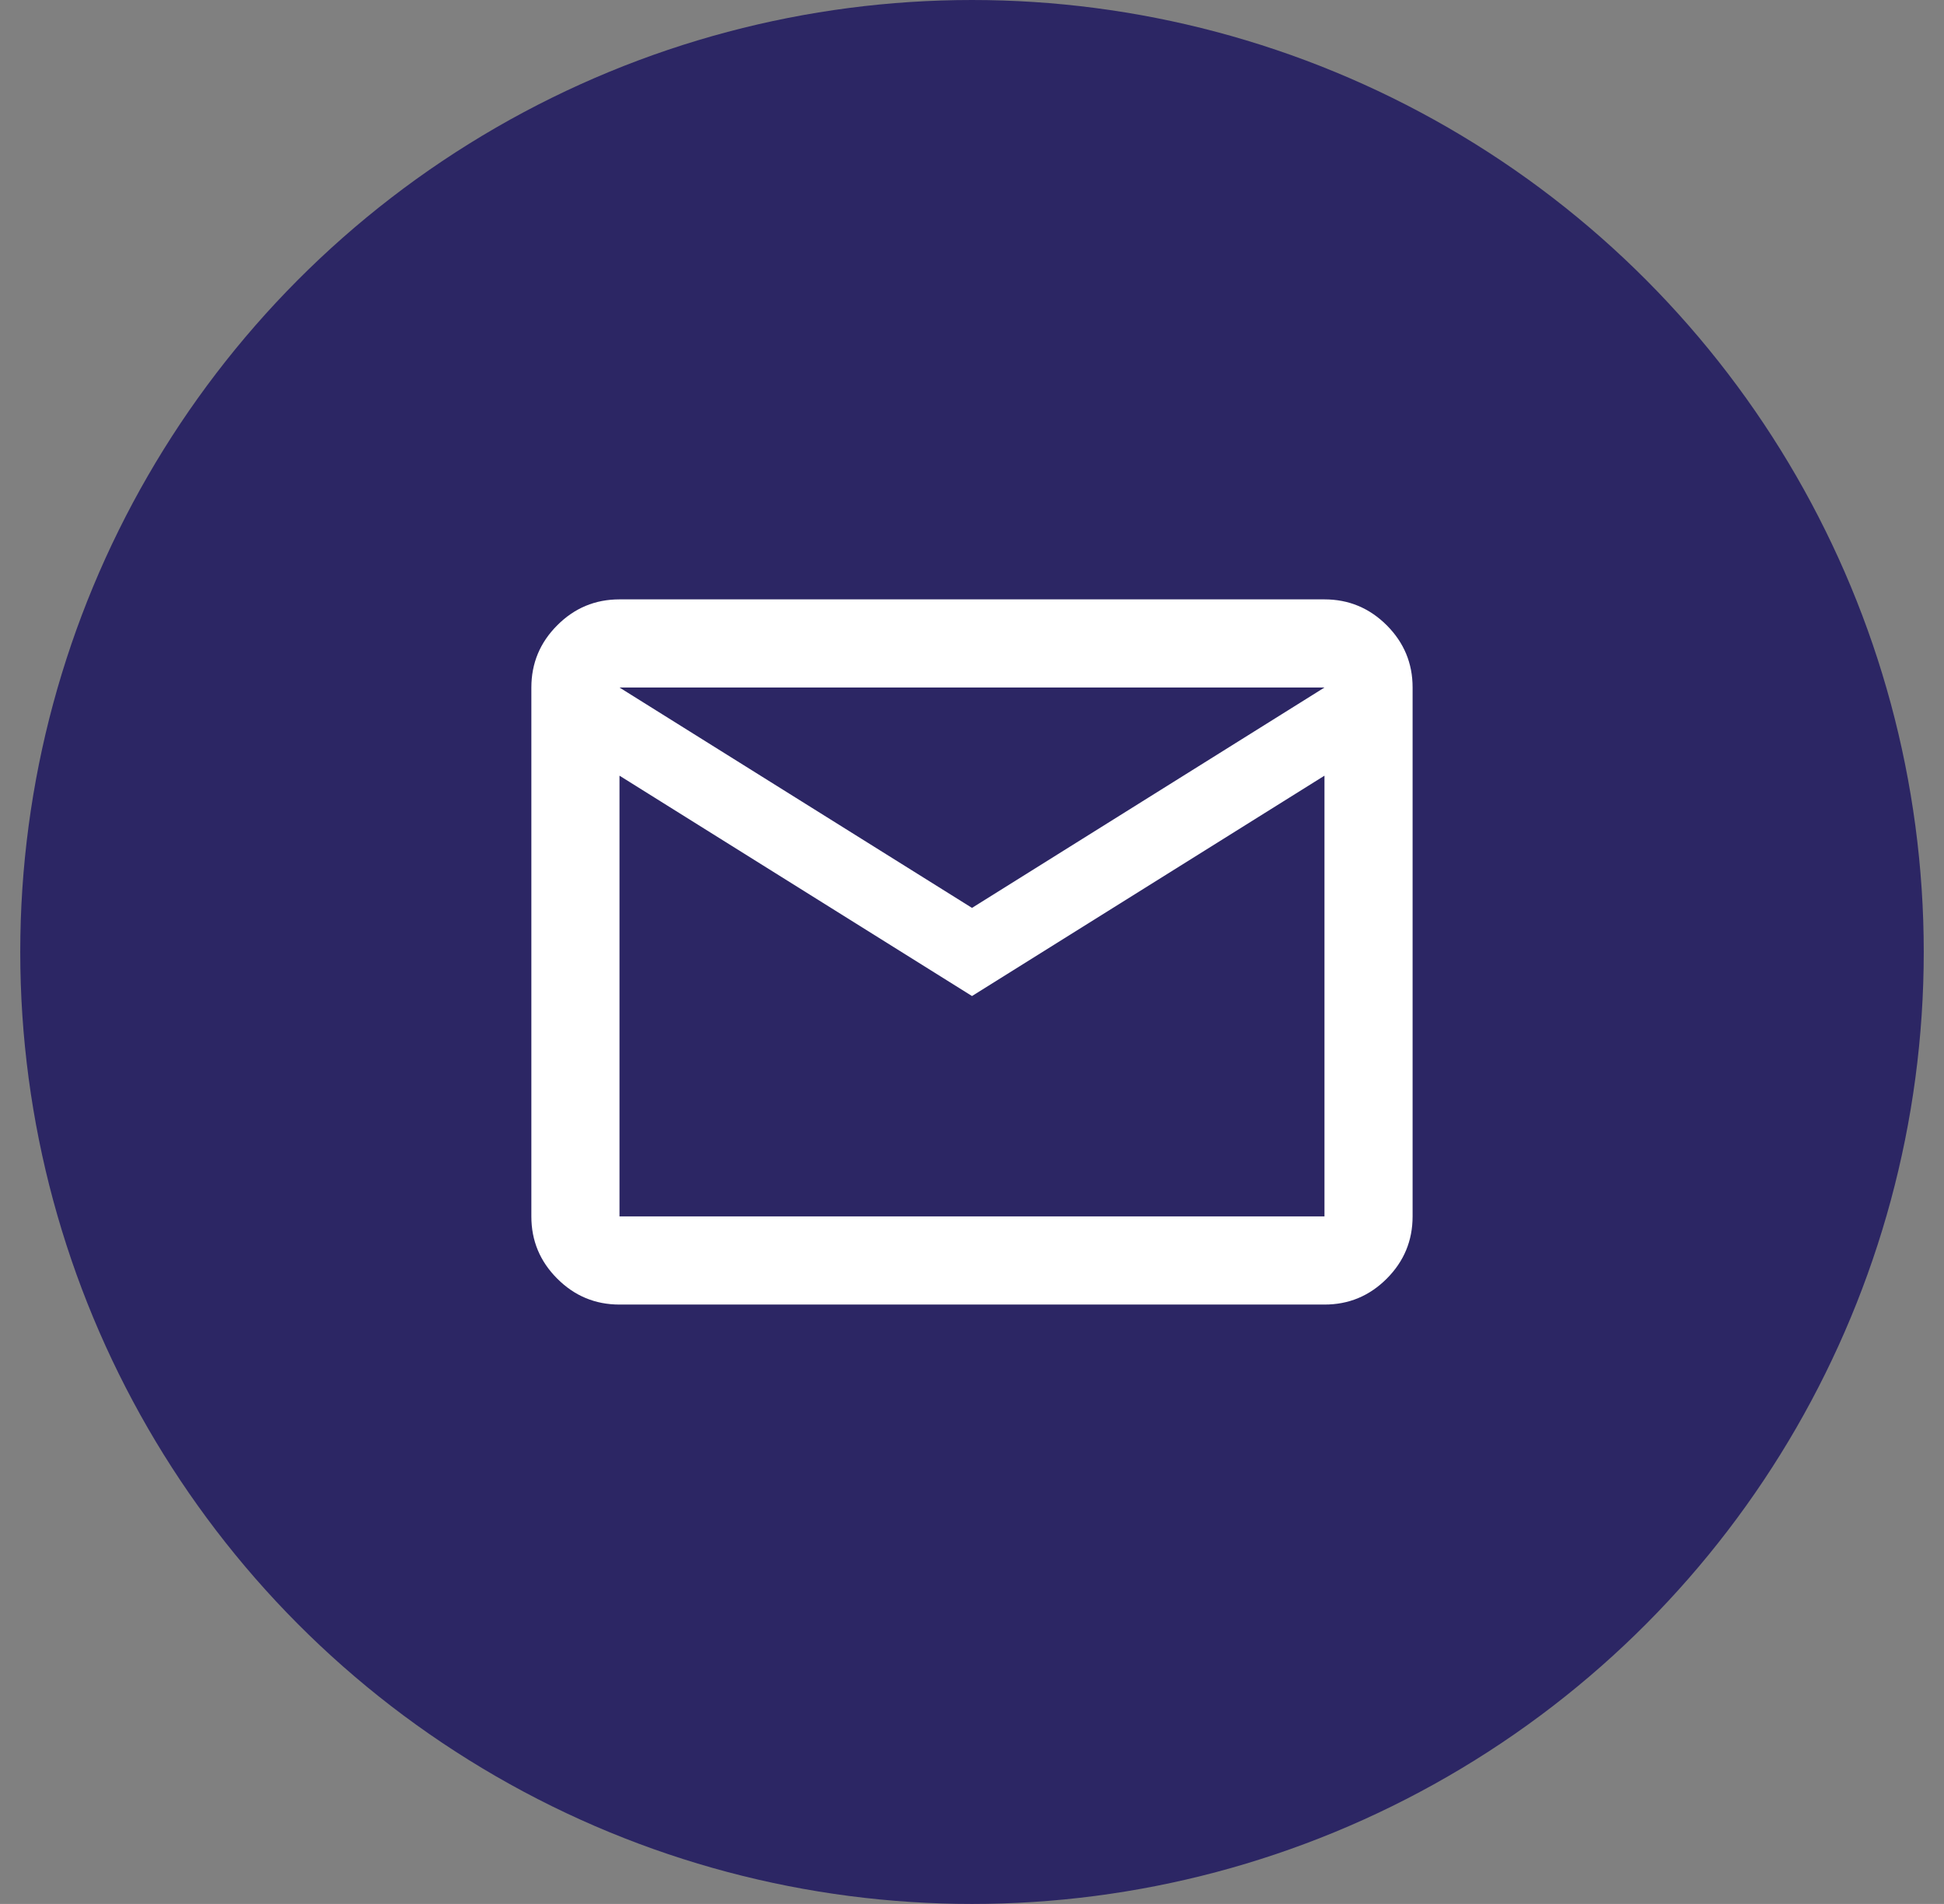<svg width="48" height="47" viewBox="0 0 48 47" fill="none" xmlns="http://www.w3.org/2000/svg">
    <rect x="0" y="0" width="48" height="47" fill="#808080" stroke="none"/>
    <circle cx="24" cy="23.5" r="23.5" fill="#2C2664"/>
    <path d="M15.296 32.204C14.698 32.204 14.185 31.991 13.759 31.564C13.332 31.138 13.119 30.625 13.12 30.028V16.972C13.12 16.374 13.333 15.861 13.76 15.435C14.186 15.008 14.698 14.796 15.296 14.796H32.703C33.302 14.796 33.814 15.01 34.241 15.436C34.667 15.863 34.88 16.375 34.879 16.972V30.028C34.879 30.626 34.666 31.139 34.24 31.565C33.813 31.992 33.301 32.205 32.703 32.204H15.296ZM24 24.588L15.296 19.148V30.028H32.703V19.148L24 24.588ZM24 22.412L32.703 16.972H15.296L24 22.412ZM15.296 19.148V16.972V30.028V19.148Z" fill="white"/>
</svg>
